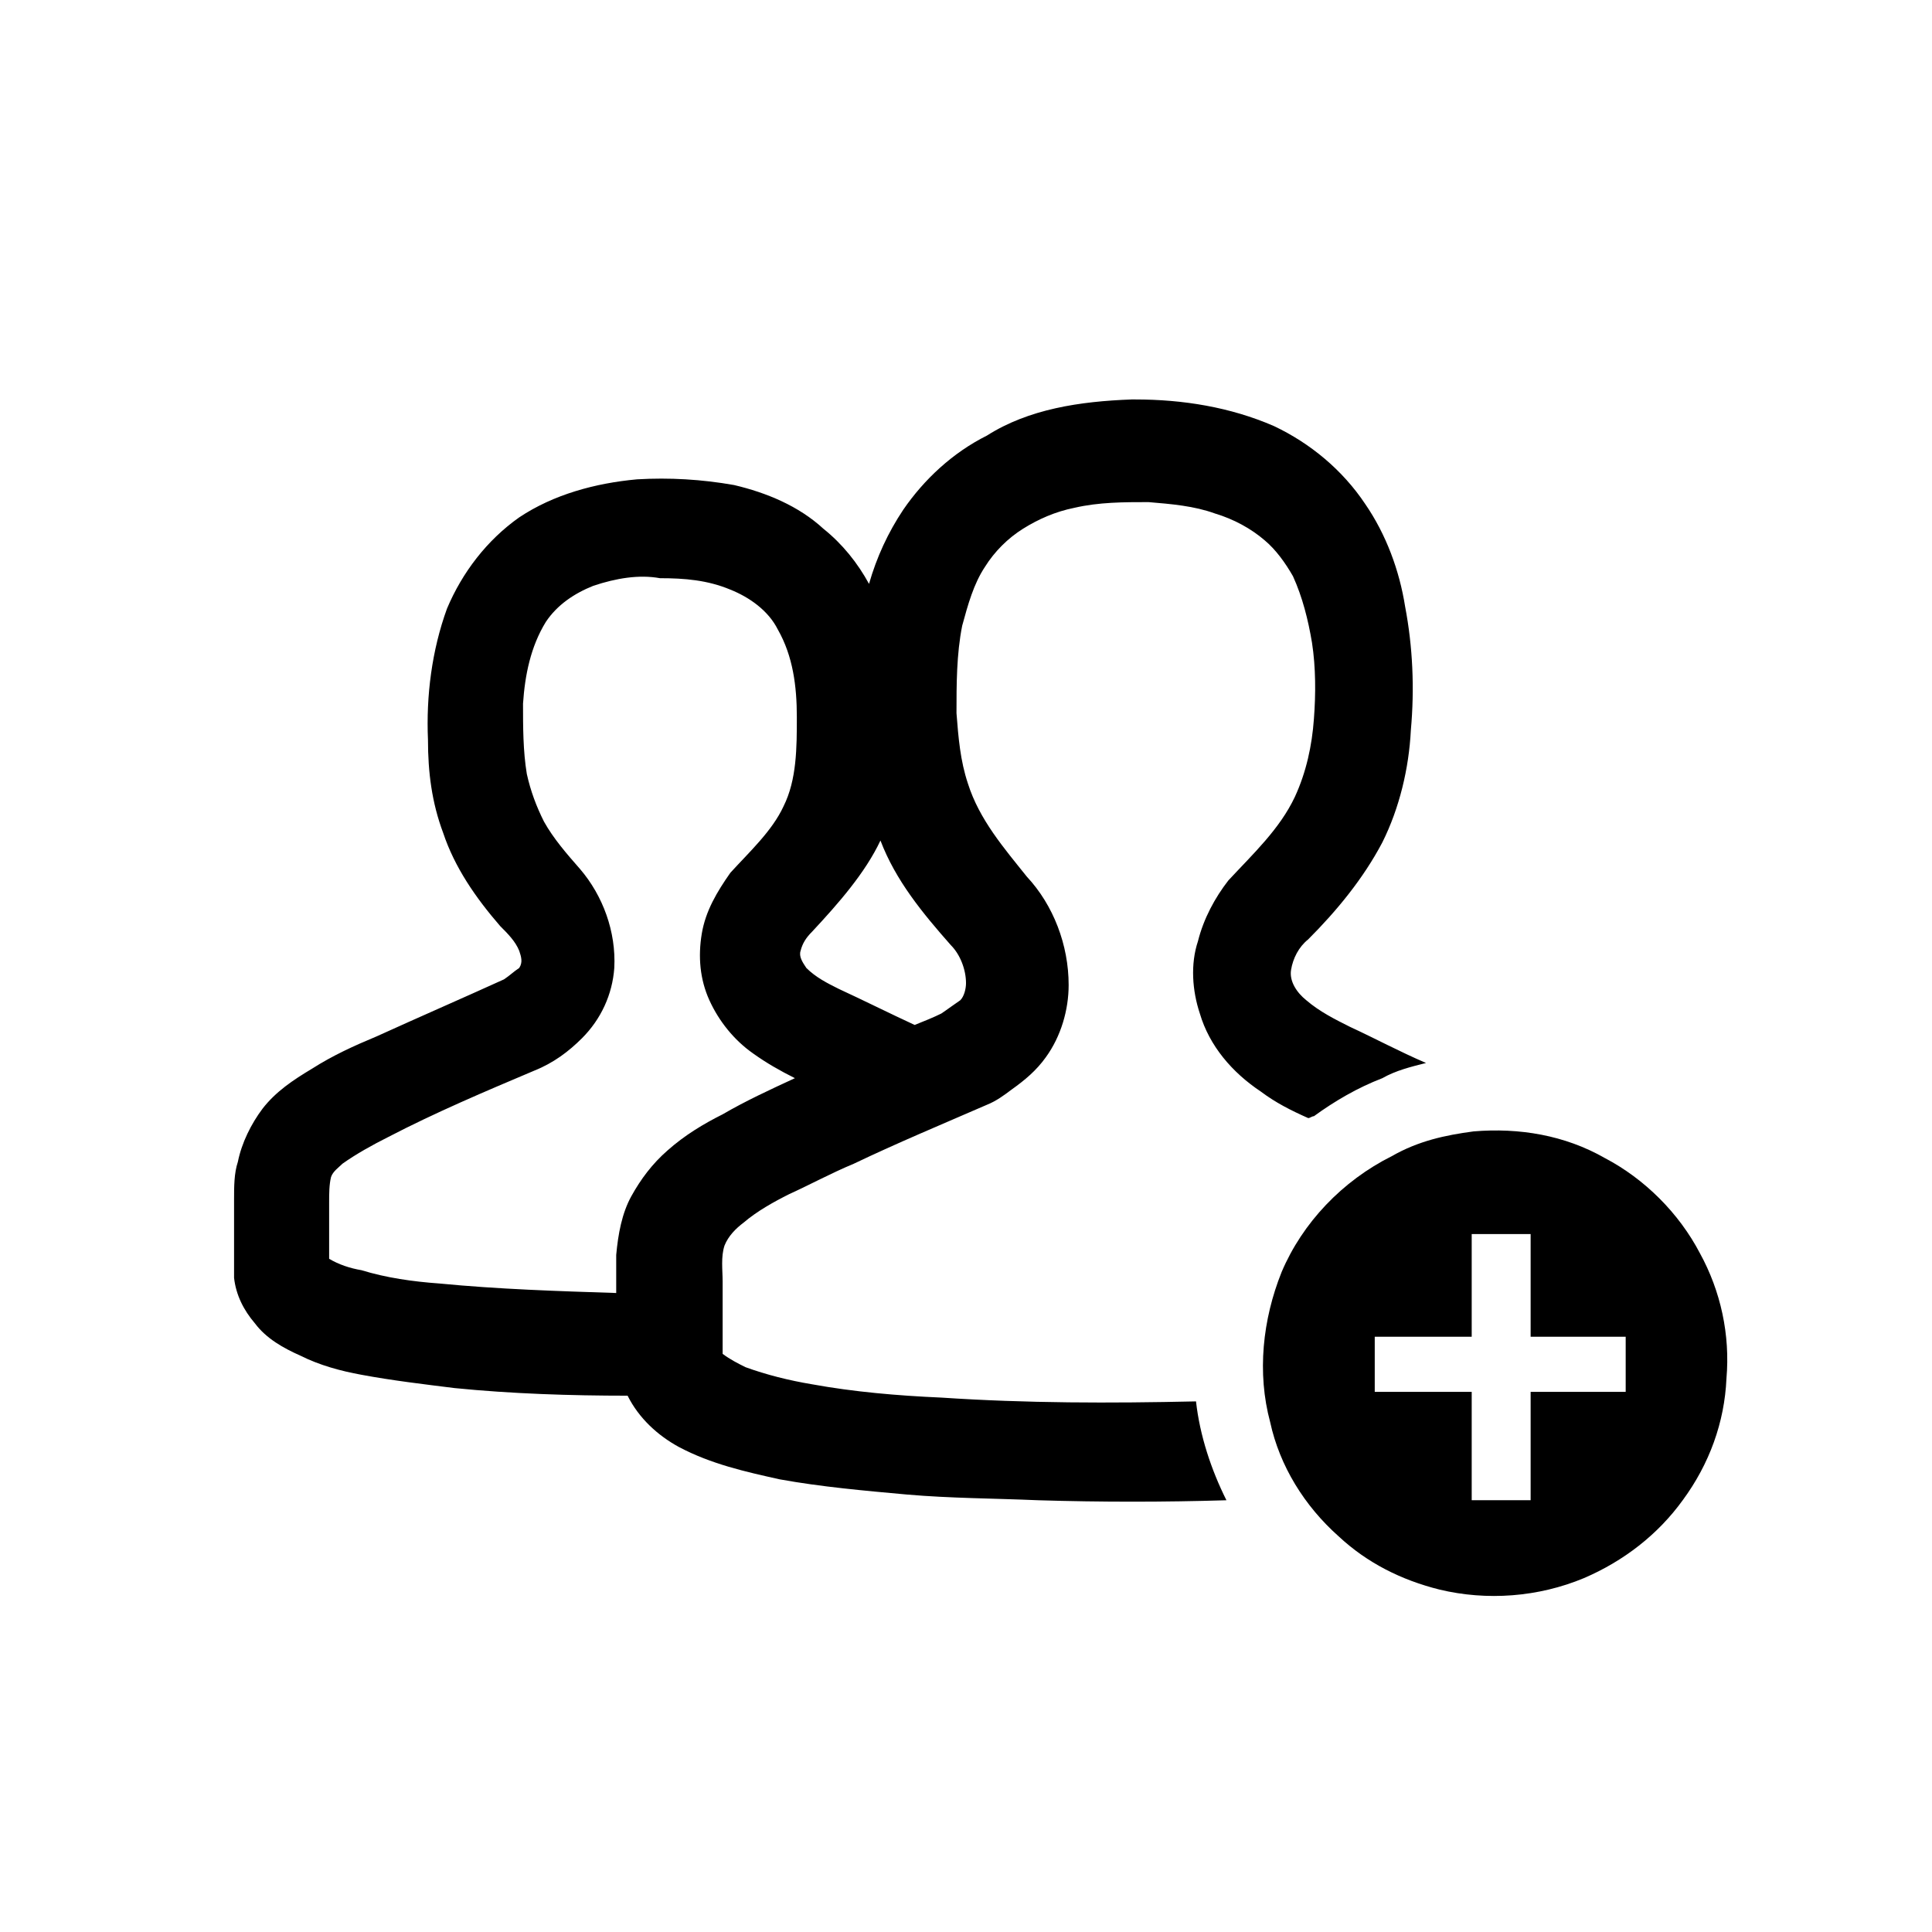 <?xml version="1.0" encoding="UTF-8"?>
<!-- The Best Svg Icon site in the world: iconSvg.co, Visit us! https://iconsvg.co -->
<svg fill="#000000" width="800px" height="800px" version="1.1" viewBox="144 144 512 512" xmlns="http://www.w3.org/2000/svg">
 <g>
  <path d="m443.83 249.86h1.008c12.594 0 25.191 2.016 36.777 7.055 9.574 4.535 18.137 11.586 24.184 20.656 5.543 8.062 9.07 17.633 10.578 27.207 2.016 10.578 2.519 21.664 1.512 32.746-0.504 10.078-3.023 20.656-7.559 29.727-5.039 9.574-12.09 18.137-19.648 25.695-2.519 2.016-4.031 5.039-4.535 8.062-0.504 3.023 1.512 6.047 4.031 8.062 3.527 3.023 7.559 5.039 11.586 7.055 6.551 3.023 13.098 6.551 20.152 9.574-4.031 1.008-8.062 2.016-11.586 4.031-6.551 2.519-12.594 6.047-18.137 10.078-0.5-0.012-1.004 0.492-1.508 0.492-4.535-2.016-8.566-4.031-12.594-7.055-7.559-5.039-13.602-12.09-16.121-20.656-2.016-6.047-2.519-13.098-0.504-19.145 1.512-6.047 4.535-11.586 8.062-16.121 6.551-7.055 13.602-13.602 17.633-22.168 3.023-6.551 4.535-13.602 5.039-20.656 0.504-6.551 0.504-13.602-0.504-20.152-1.008-6.047-2.519-12.09-5.039-17.633-2.016-3.527-4.535-7.055-7.559-9.574-3.527-3.023-8.062-5.543-13.098-7.055-5.543-2.016-11.586-2.519-17.633-3.023-6.551 0-13.098 0-19.648 1.512-5.039 1.008-9.574 3.023-13.602 5.543-4.031 2.519-7.559 6.047-10.078 10.078-3.023 4.535-4.535 10.078-6.047 15.617-1.512 7.559-1.512 15.617-1.512 23.176 0.504 6.551 1.008 12.594 3.023 18.641 3.023 9.574 9.574 17.129 15.617 24.688 7.055 7.559 11.082 18.137 11.082 28.719 0 6.551-2.016 13.602-6.047 19.145-2.519 3.527-5.543 6.047-9.07 8.566-2.016 1.512-4.031 3.023-6.551 4.031-11.586 5.039-23.68 10.078-35.266 15.617-6.047 2.519-11.586 5.543-17.129 8.062-4.031 2.016-8.566 4.535-12.09 7.559-2.016 1.512-4.031 3.527-5.039 6.047-1.008 3.023-0.504 6.551-0.504 9.574v19.145c2.016 1.512 4.031 2.519 6.047 3.527 5.543 2.016 11.586 3.527 17.633 4.535 11.082 2.016 22.672 3.023 34.258 3.527 22.672 1.512 44.84 1.512 67.512 1.008 1.008 9.07 4.031 18.137 8.062 26.199-16.625 0.504-33.25 0.504-49.879 0-11.586-0.504-23.176-0.504-34.762-1.512-11.082-1.008-22.672-2.016-33.754-4.031-9.07-2.016-18.137-4.031-26.703-8.566-5.543-3.023-10.578-7.559-13.602-13.602-15.113 0-30.73-0.504-45.848-2.016-8.062-1.008-16.625-2.016-24.688-3.527-5.543-1.008-11.082-2.519-16.121-5.039-4.535-2.016-9.07-4.535-12.09-8.566-3.023-3.527-5.039-7.559-5.543-12.09v-3.023-17.633c0-3.527 0-7.055 1.008-10.078 1.008-5.039 3.527-10.078 6.551-14.105 3.527-4.535 8.062-7.559 13.098-10.578 5.543-3.527 11.082-6.047 17.129-8.566 11.082-5.039 22.672-10.078 33.754-15.113 1.512-1.008 2.519-2.016 4.031-3.023 1.008-1.512 0.504-3.023 0-4.535-1.008-2.519-3.023-4.535-5.039-6.551-6.551-7.559-12.09-15.617-15.113-24.688-3.023-8.062-4.031-16.121-4.031-24.688-0.504-11.586 1.008-23.68 5.039-34.762 4.031-9.574 10.578-18.137 19.145-24.184 9.07-6.047 20.152-9.07 31.234-10.078 8.566-0.504 17.129 0 25.695 1.512 8.566 2.016 17.129 5.543 23.68 11.586 5.039 4.031 9.07 9.07 12.09 14.609 2.016-7.055 5.039-13.602 9.07-19.648 5.543-8.062 13.098-15.113 22.168-19.648 11.086-7.055 24.688-9.07 38.289-9.574m-142.58 49.375c-5.039 2.016-9.574 5.039-12.594 9.574-4.031 6.551-5.543 14.105-6.047 21.664 0 6.047 0 12.594 1.008 18.641 1.008 4.535 2.519 8.566 4.535 12.594 2.519 4.535 6.047 8.566 9.574 12.594 6.047 7.055 9.574 16.625 9.07 26.199-0.504 7.055-3.527 13.602-8.566 18.641-3.527 3.527-7.559 6.551-12.594 8.566-13.098 5.543-26.199 11.082-38.793 17.633-4.031 2.016-8.566 4.535-12.09 7.055-1.008 1.008-2.519 2.016-3.023 3.527-0.504 2.016-0.504 4.535-0.504 6.551v15.113c2.519 1.512 5.543 2.519 8.566 3.023 6.551 2.016 13.602 3.023 20.656 3.527 15.617 1.512 31.234 2.016 46.855 2.519v-10.078c0.504-5.543 1.512-11.082 4.031-15.617 2.519-4.535 5.543-8.566 9.574-12.09 4.535-4.031 9.574-7.055 14.609-9.574 6.047-3.527 12.594-6.551 19.145-9.574-4.031-2.016-7.559-4.031-11.082-6.551-5.039-3.527-9.07-8.566-11.586-14.105-2.519-5.543-3.023-11.586-2.016-17.633 1.008-6.047 4.031-11.082 7.559-16.121 5.039-5.543 11.082-11.082 14.105-17.633 3.527-7.055 3.527-15.617 3.527-23.68s-1.008-16.121-5.039-23.176c-2.519-5.039-7.559-8.566-12.594-10.578-6.047-2.519-12.09-3.023-18.641-3.023-5.555-1.012-11.602-0.004-17.648 2.012m57.941 91.691c-1.512 1.512-2.519 3.023-3.023 5.039-0.504 1.512 0.504 3.023 1.512 4.535 2.519 2.519 5.543 4.031 8.566 5.543 6.551 3.023 13.602 6.551 20.152 9.574 2.519-1.008 5.039-2.016 7.055-3.023 1.512-1.008 3.527-2.519 5.039-3.527 1.008-1.008 1.512-3.023 1.512-4.535 0-3.527-1.512-7.559-4.031-10.078-7.559-8.566-14.609-17.129-18.641-27.711-4.035 8.566-11.09 16.625-18.141 24.184z"/>
  <path d="m534.52 443.83c12.09-1.008 24.184 1.008 34.762 7.055 10.578 5.543 19.648 14.609 25.191 25.191 5.543 10.078 8.062 21.664 7.055 33.25-0.504 11.586-4.535 22.672-11.586 32.242-6.551 9.07-15.617 16.121-26.199 20.656-12.09 5.039-25.695 6.047-38.289 3.023-10.078-2.519-19.145-7.055-26.703-14.105-9.07-8.062-15.617-18.641-18.137-30.23-3.527-13.098-2.016-27.207 3.023-39.801 5.543-13.098 16.121-24.184 29.223-30.73 7.051-4.031 14.102-5.543 21.66-6.551m-0.504 27.207v27.207h-25.695v14.609h25.695v28.719h15.617v-28.719h25.191v-14.609h-25.191v-27.207h-15.617z"/>
 </g>
</svg>